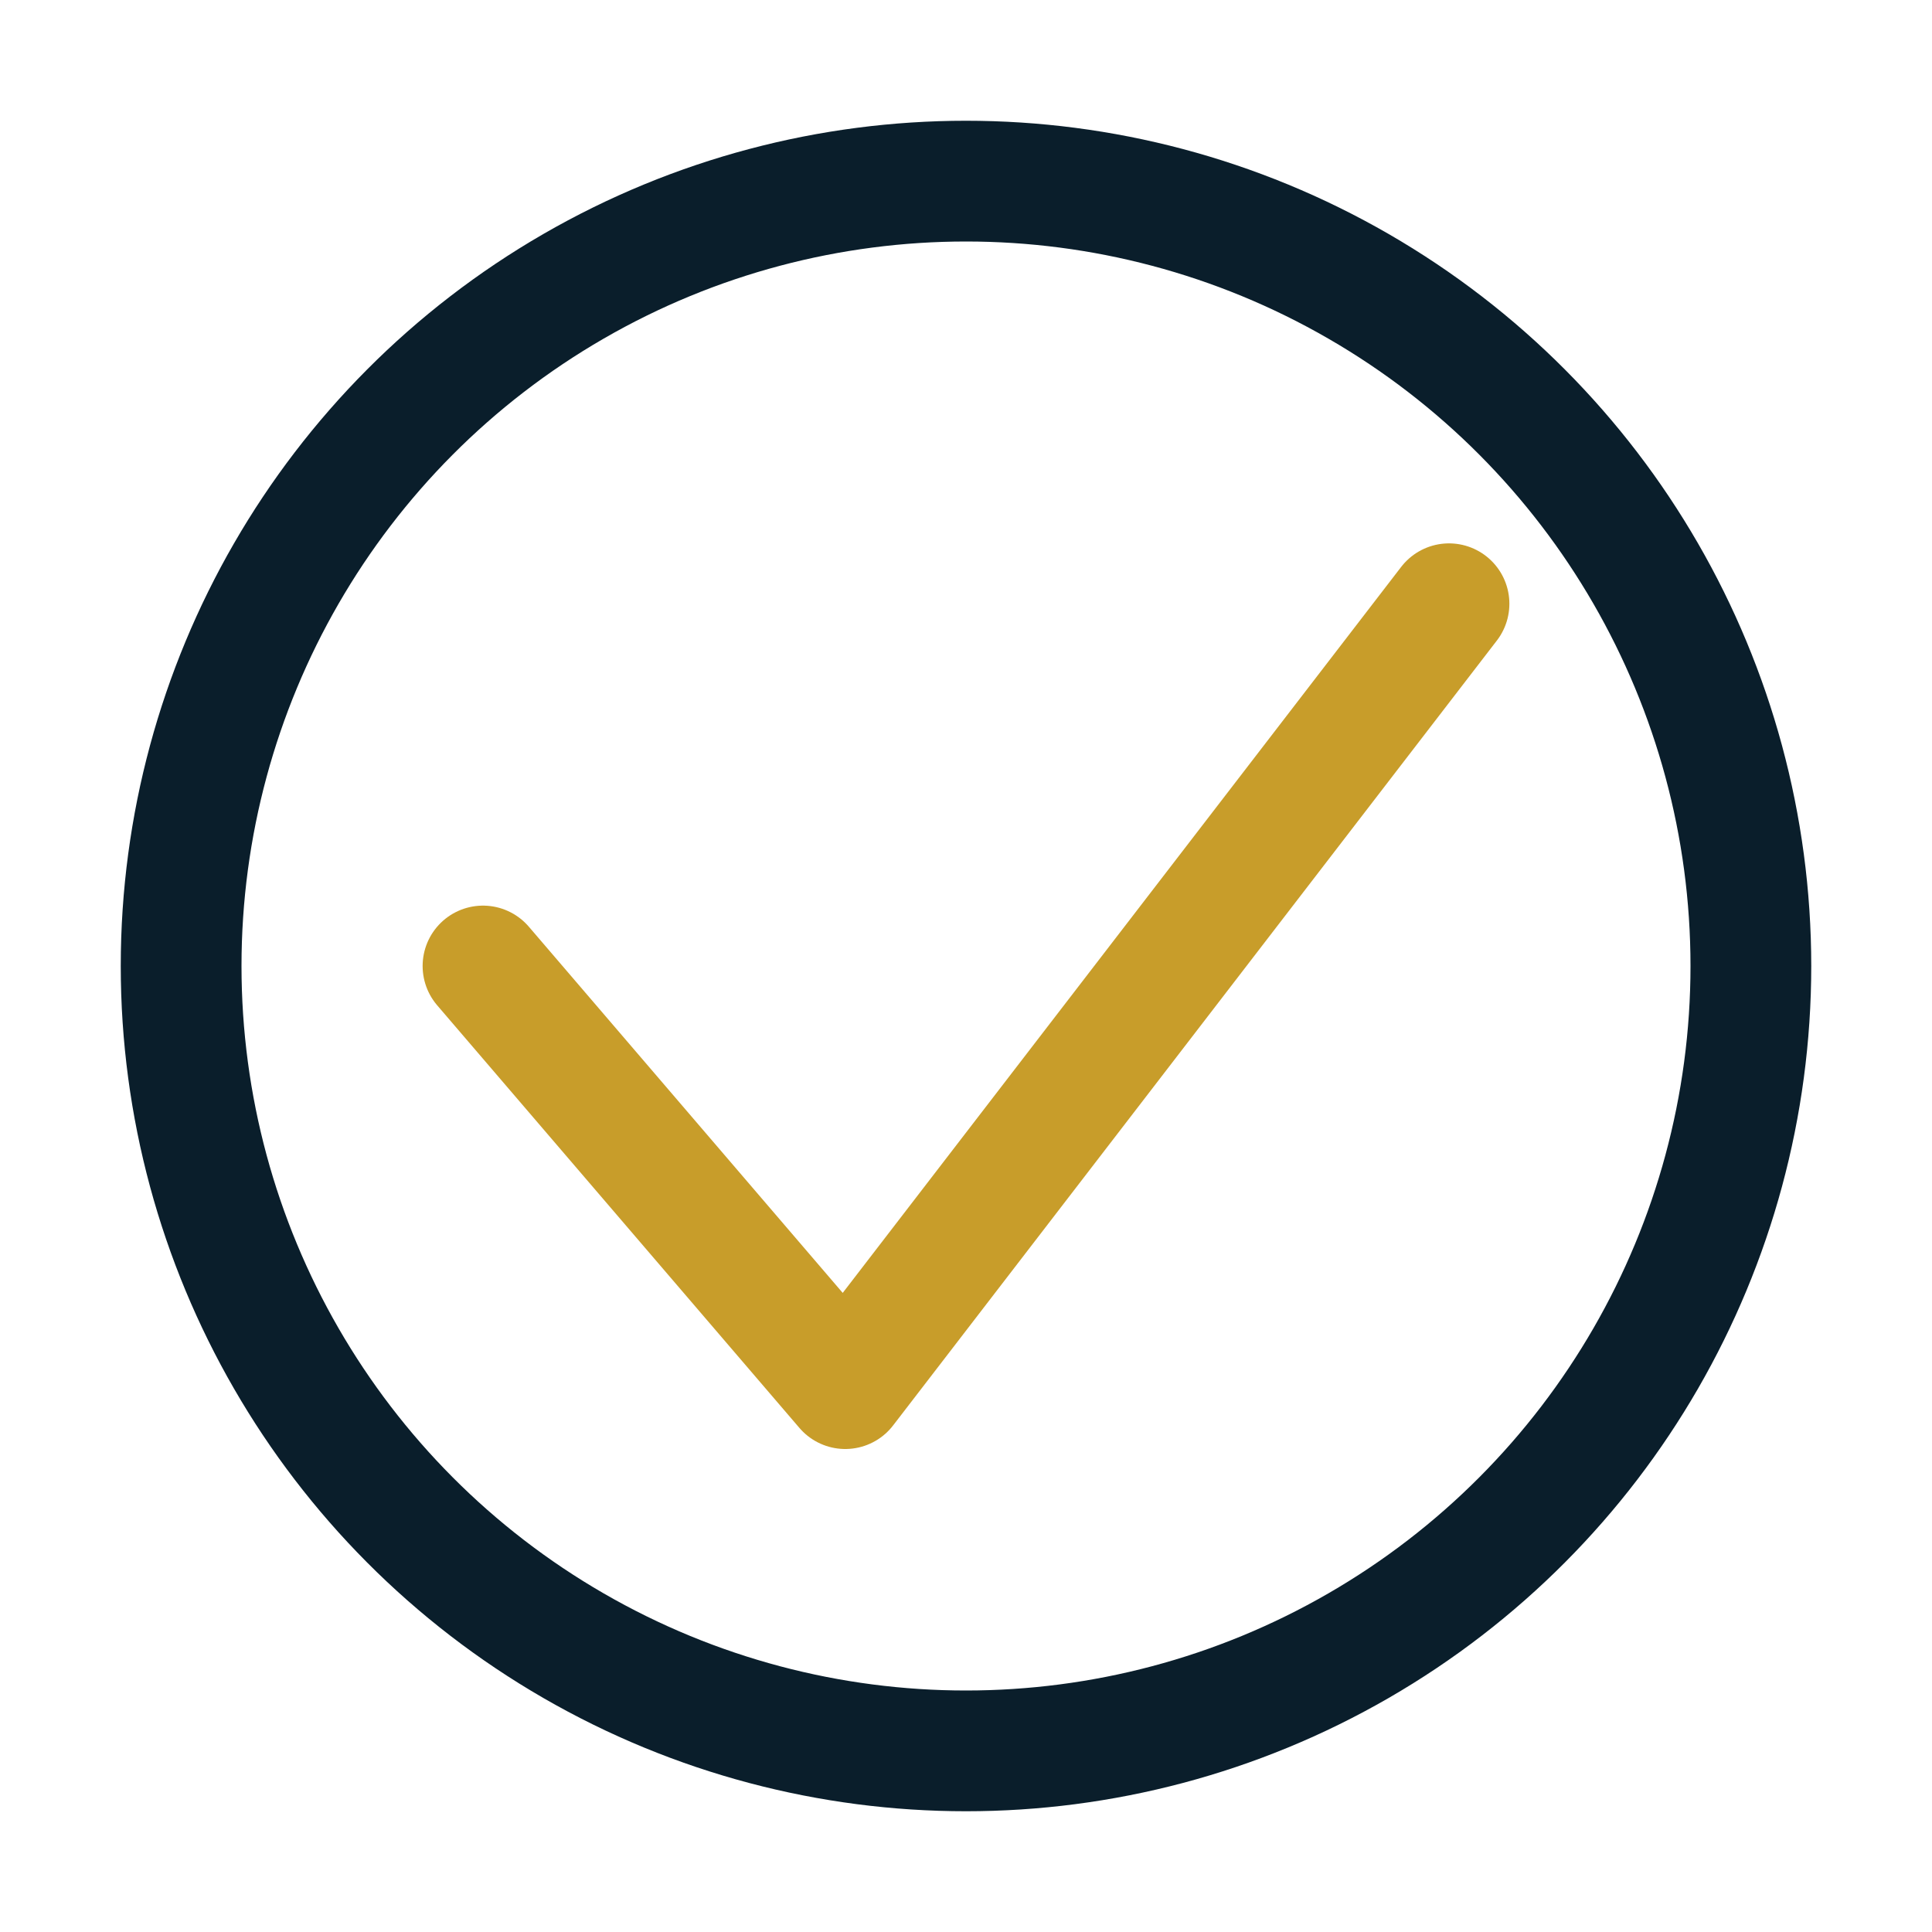 <?xml version="1.0" encoding="UTF-8"?>
<svg xmlns="http://www.w3.org/2000/svg" width="32" height="32" viewBox="0 0 32 32" fill="none" stroke="#0A1E2B" stroke-width="2" stroke-linecap="round" stroke-linejoin="round"><circle cx="16" cy="16" r="13"/><path stroke="#C89D2A" d="M8 16l6 7 10-13"/></svg>